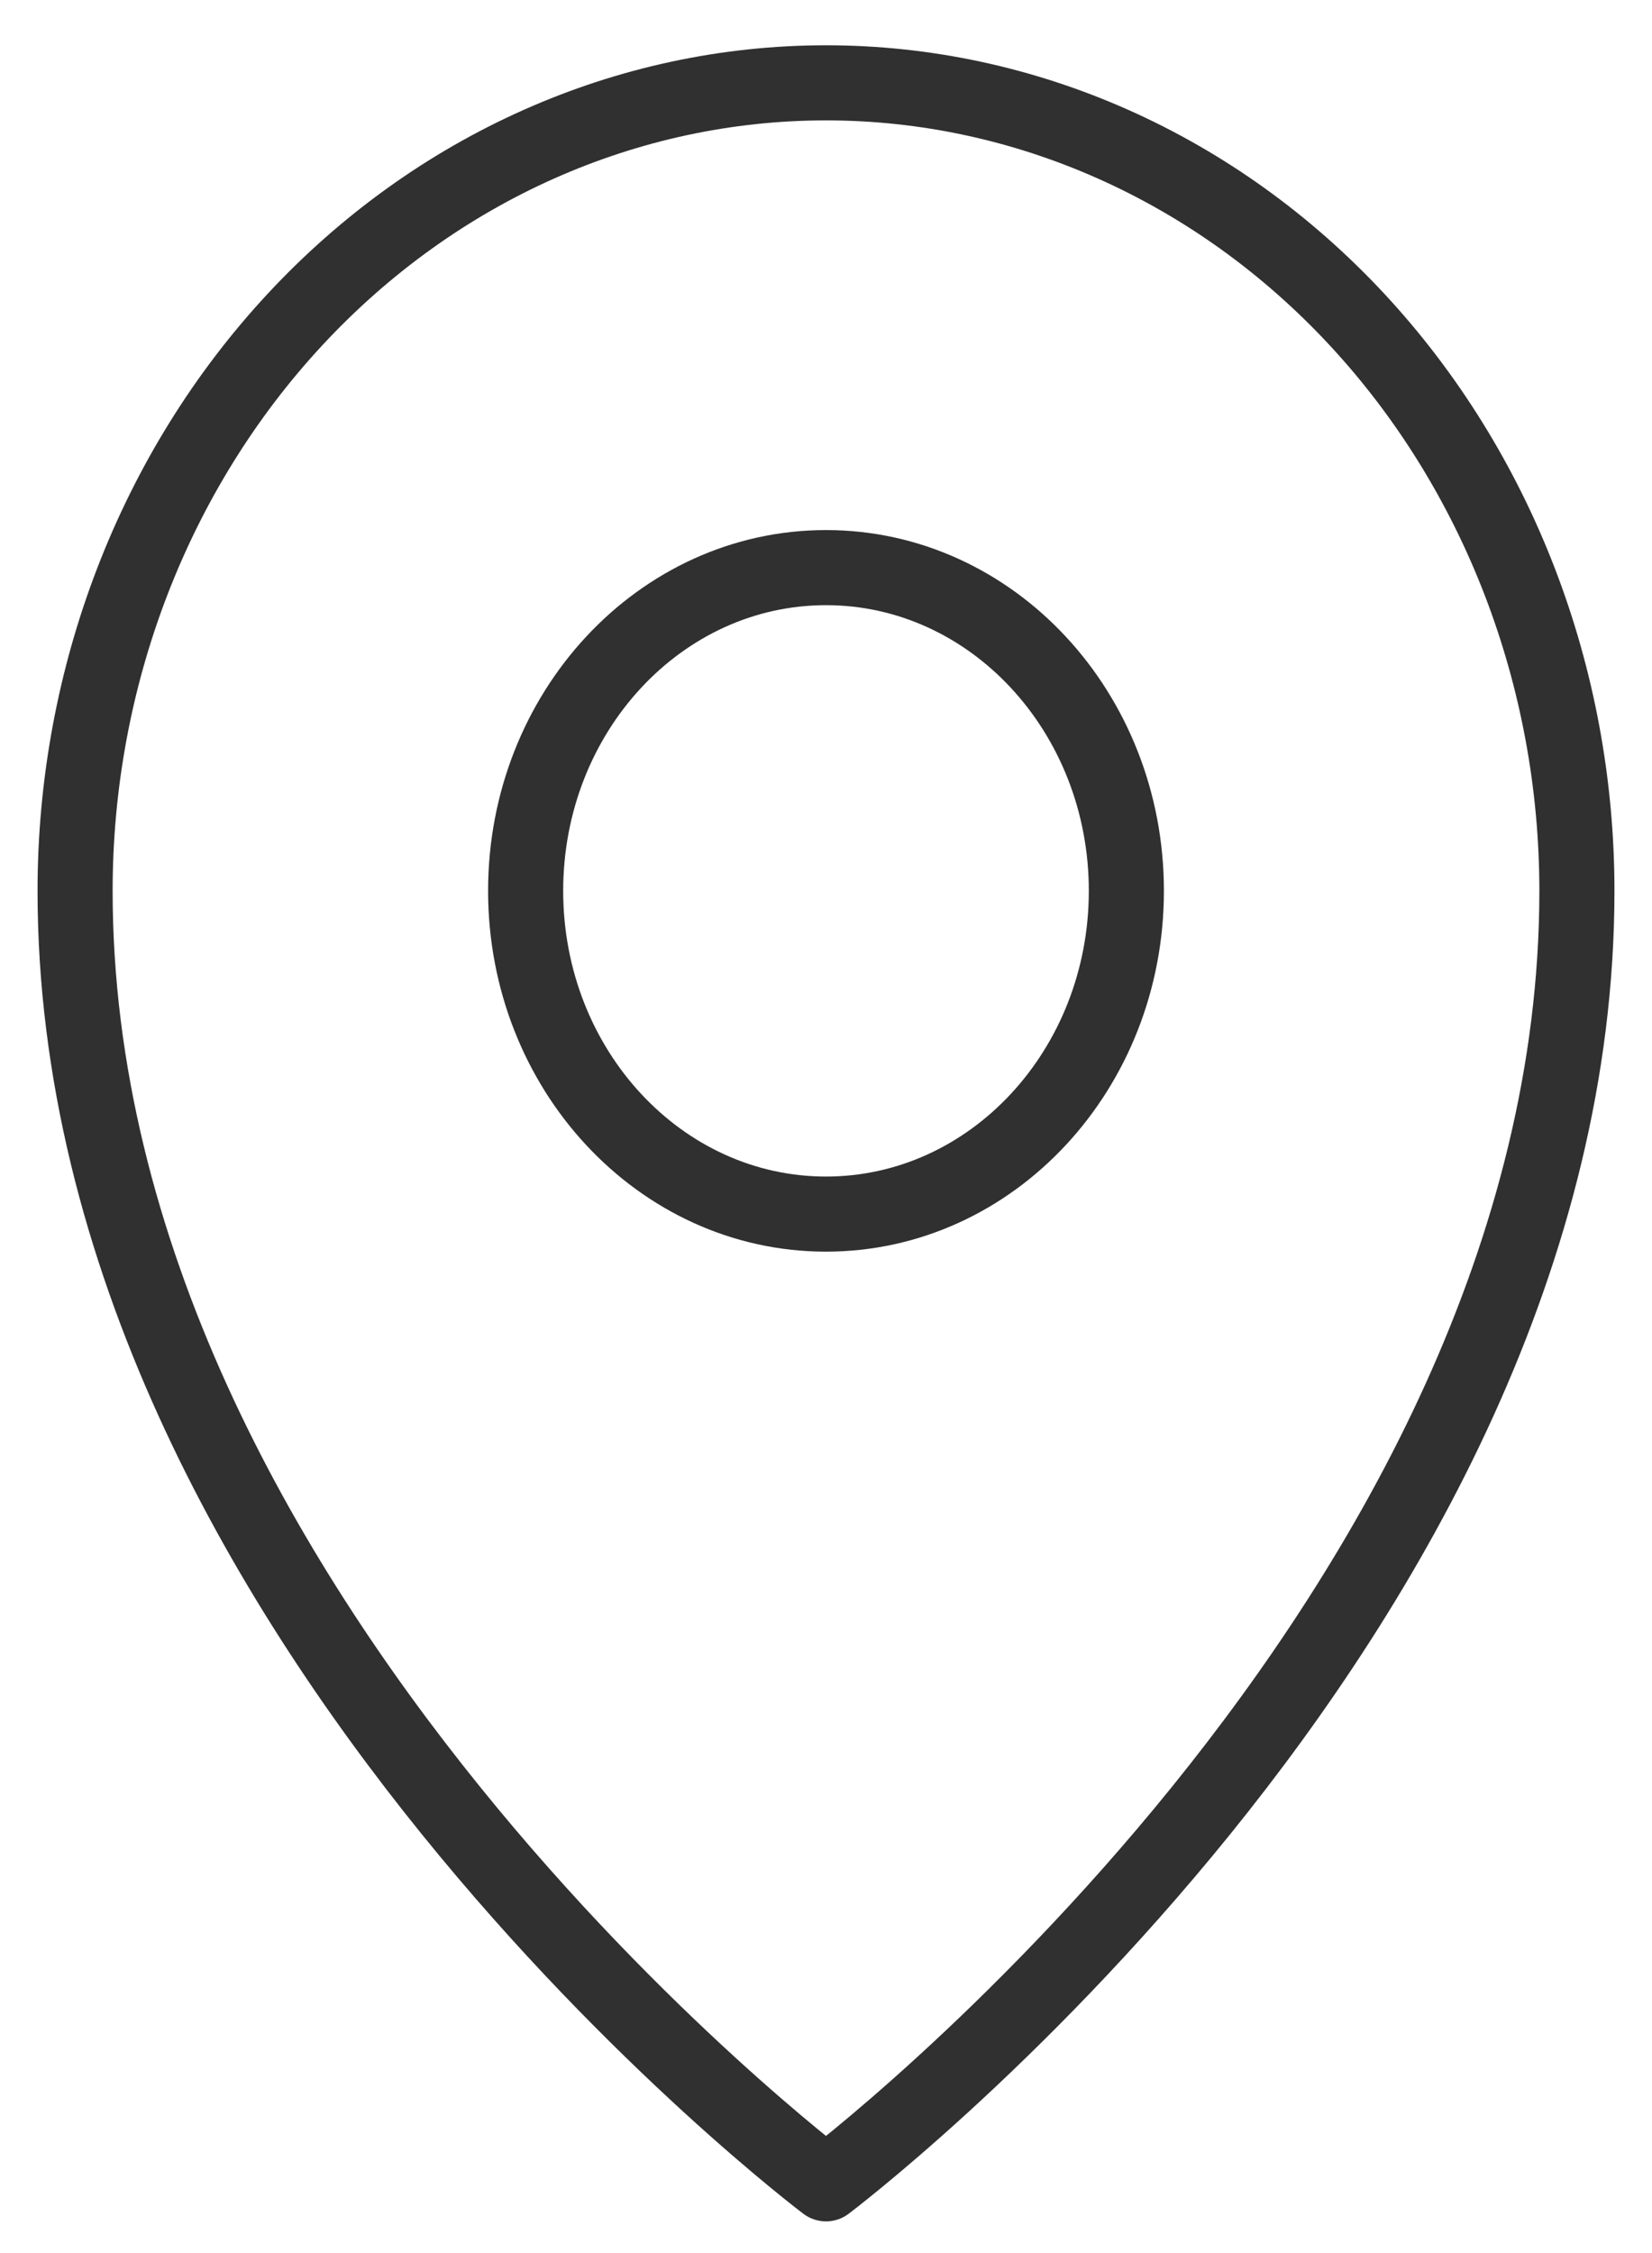 <?xml version="1.0" encoding="UTF-8"?> <svg xmlns="http://www.w3.org/2000/svg" width="22" height="30" viewBox="0 0 22 30" fill="none"> <path d="M11 16.166C13.209 16.166 15 14.239 15 11.862C15 9.485 13.209 7.558 11 7.558C8.791 7.558 7 9.485 7 11.862C7 14.239 8.791 16.166 11 16.166Z" stroke="#303030" stroke-linecap="round" stroke-linejoin="round"></path> <path d="M21 11.862C21 21.546 11 29.078 11 29.078C11 29.078 1 21.546 1 11.862C1 9.009 2.054 6.272 3.929 4.254C5.804 2.236 8.348 1.103 11 1.103C13.652 1.103 16.196 2.236 18.071 4.254C19.946 6.272 21 9.009 21 11.862V11.862Z" stroke="#303030" stroke-linecap="round" stroke-linejoin="round"></path> </svg> 